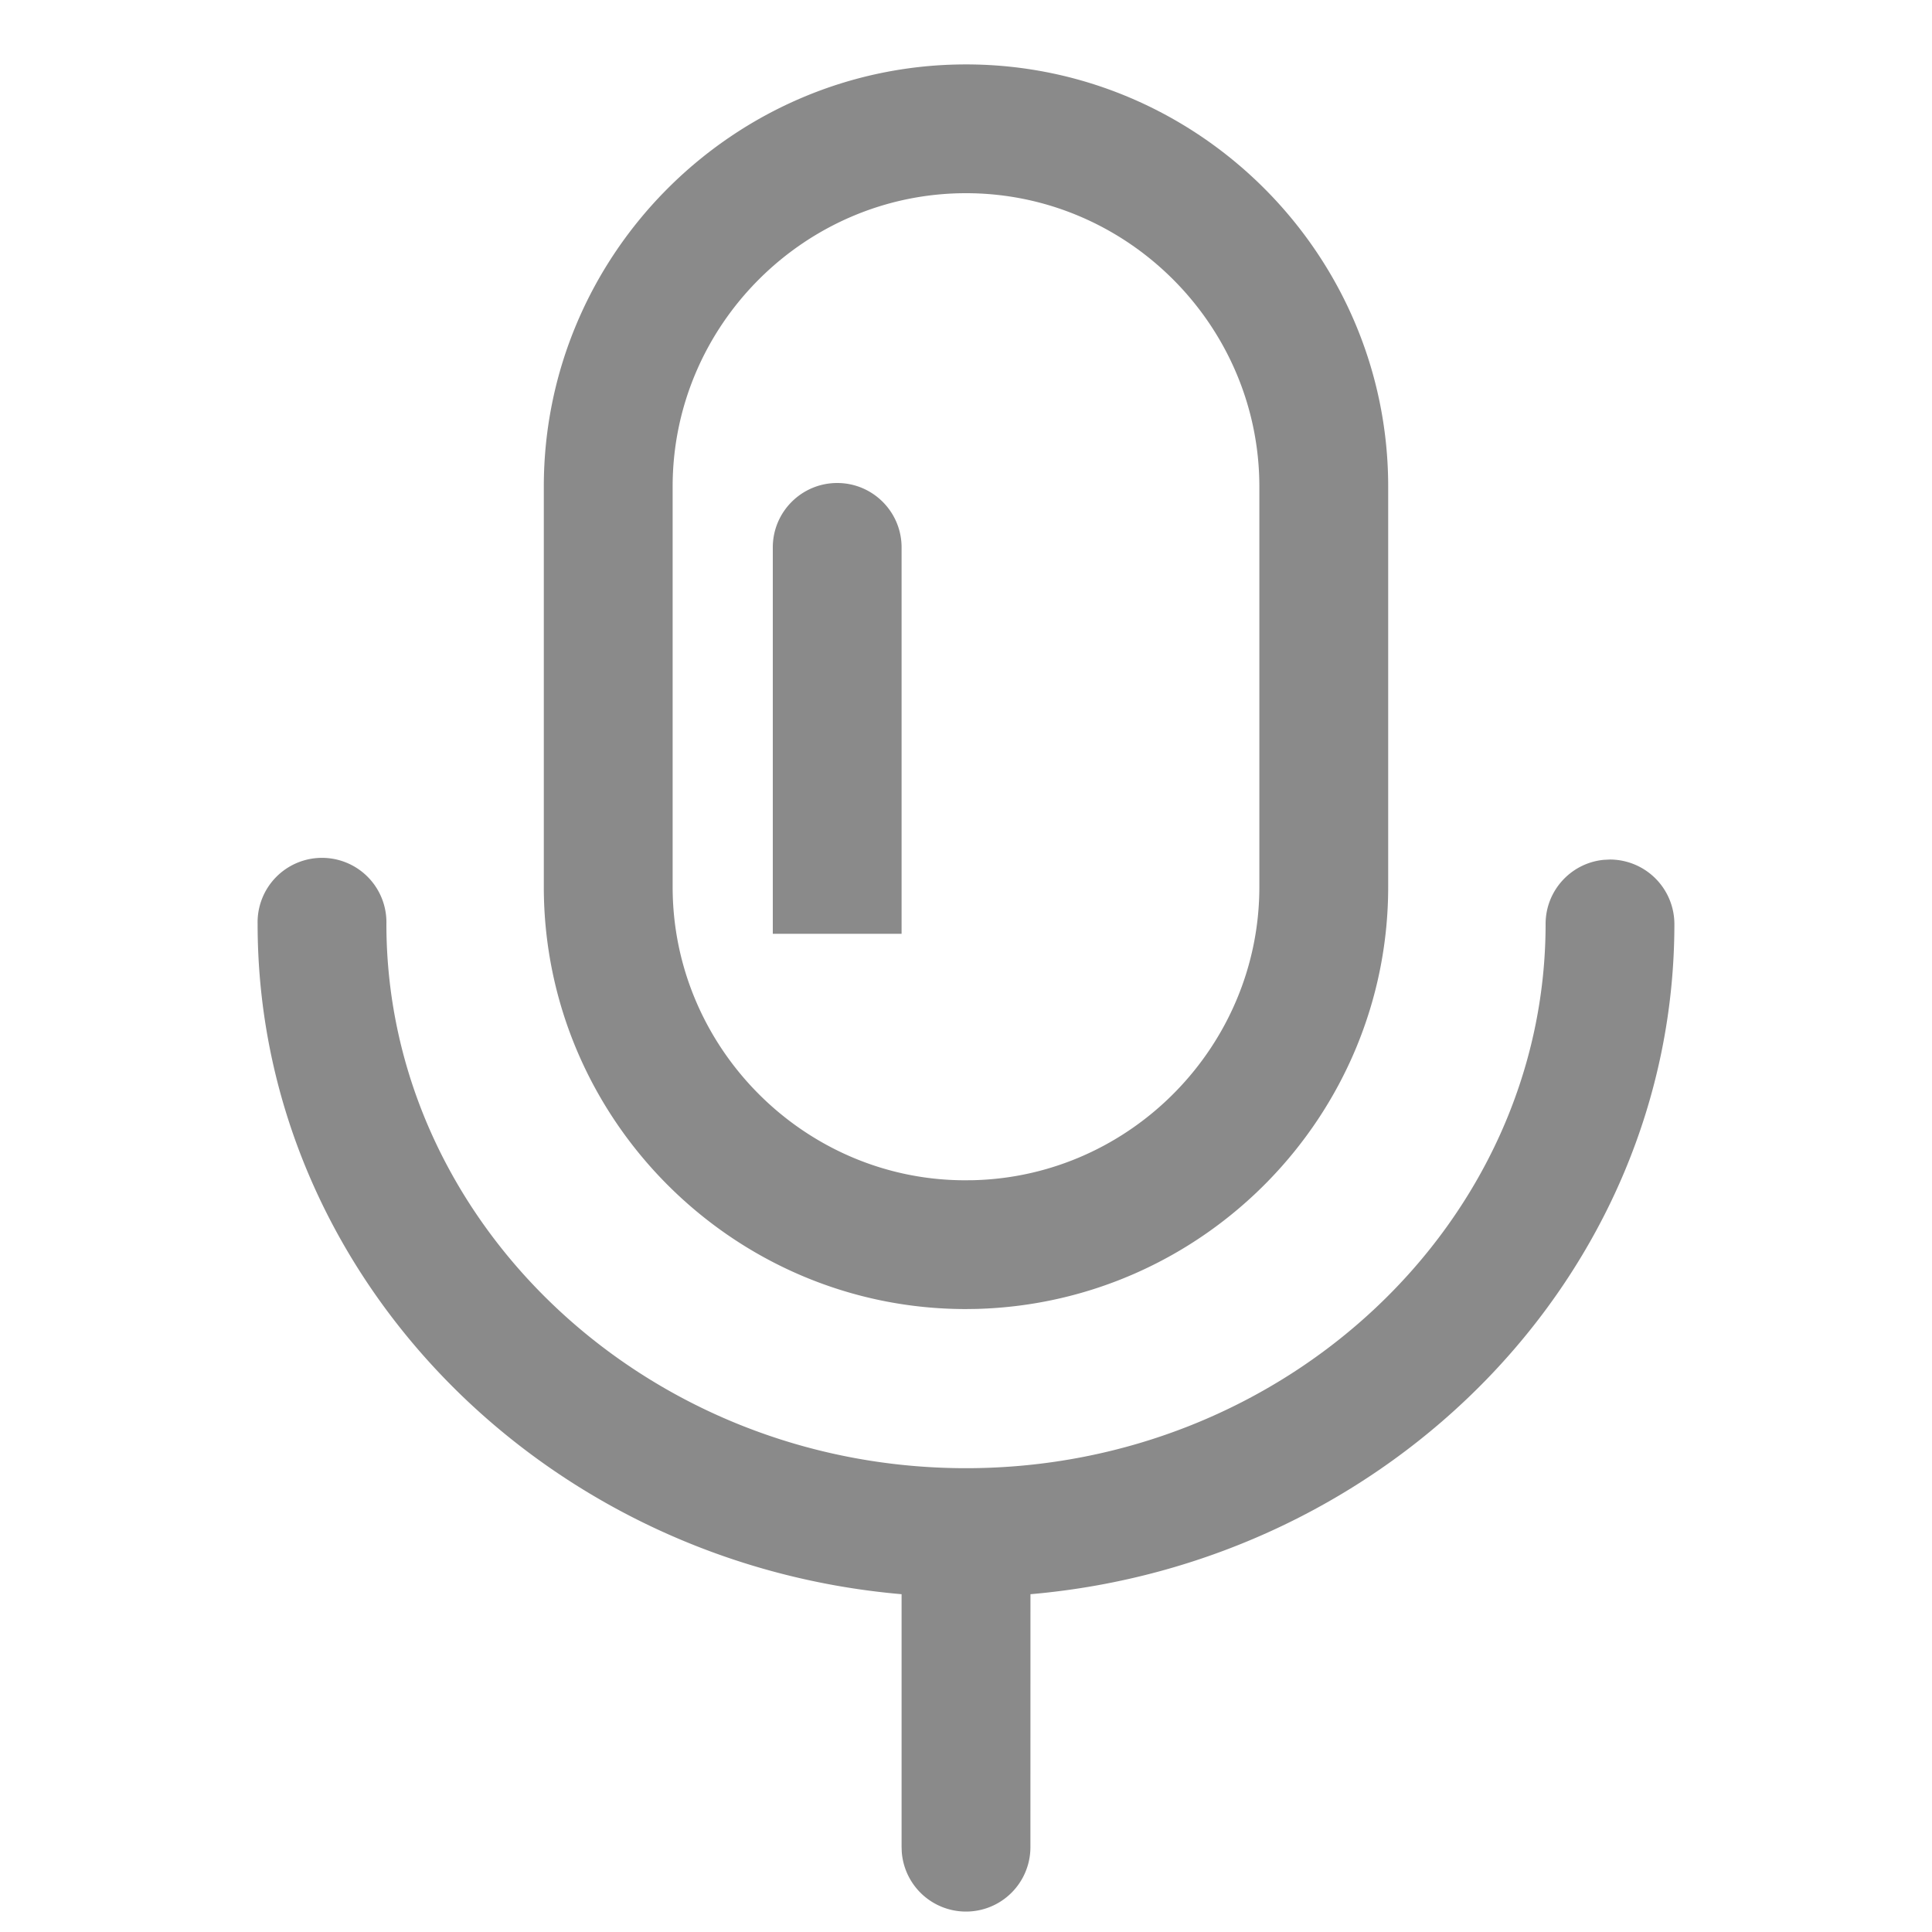 <?xml version="1.0" standalone="no"?><!DOCTYPE svg PUBLIC "-//W3C//DTD SVG 1.1//EN" "http://www.w3.org/Graphics/SVG/1.1/DTD/svg11.dtd"><svg t="1731106025850" class="icon" viewBox="0 0 1024 1024" version="1.1" xmlns="http://www.w3.org/2000/svg" p-id="2445" xmlns:xlink="http://www.w3.org/1999/xlink" width="200" height="200"><path d="M853.318 455.564a34.257 34.257 0 0 1 34.141 34.141c0 185.763-150.924 338.758-341.295 355.258l-0.023 134.051a34.141 34.141 0 0 1-68.189 2.537l-0.093-2.56v-134.028c-190.371-16.5-341.318-169.495-341.318-355.258a34.141 34.141 0 1 1 68.259 0c0 158.138 137.891 288.465 307.2 288.465 169.309 0 307.2-130.327 307.2-288.465 0-17.734 13.545-32.326 30.836-33.978l3.258-0.163zM512 34.141c123.136 0 223.767 100.608 223.767 223.744v212.177c0 120.972-97.21 220.556-218.368 223.697l-5.423 0.07c-123.113 0-223.744-100.608-223.744-223.767v-212.177c0-123.113 100.608-223.744 223.767-223.744zM512 102.4c-85.457 0-155.485 70.051-155.485 155.462V470.109c0 85.434 70.051 155.462 155.043 155.462l4.515-0.047c83.735-2.164 151.412-71.494 151.412-155.439v-212.177C667.462 172.474 597.411 102.4 512 102.4zM443.741 256c18.851 0 34.118 15.29 34.118 34.141v204.8H409.6v-204.8c0-18.851 15.29-34.141 34.141-34.141z" p-id="2446" fill="#8a8a8a"></path></svg>